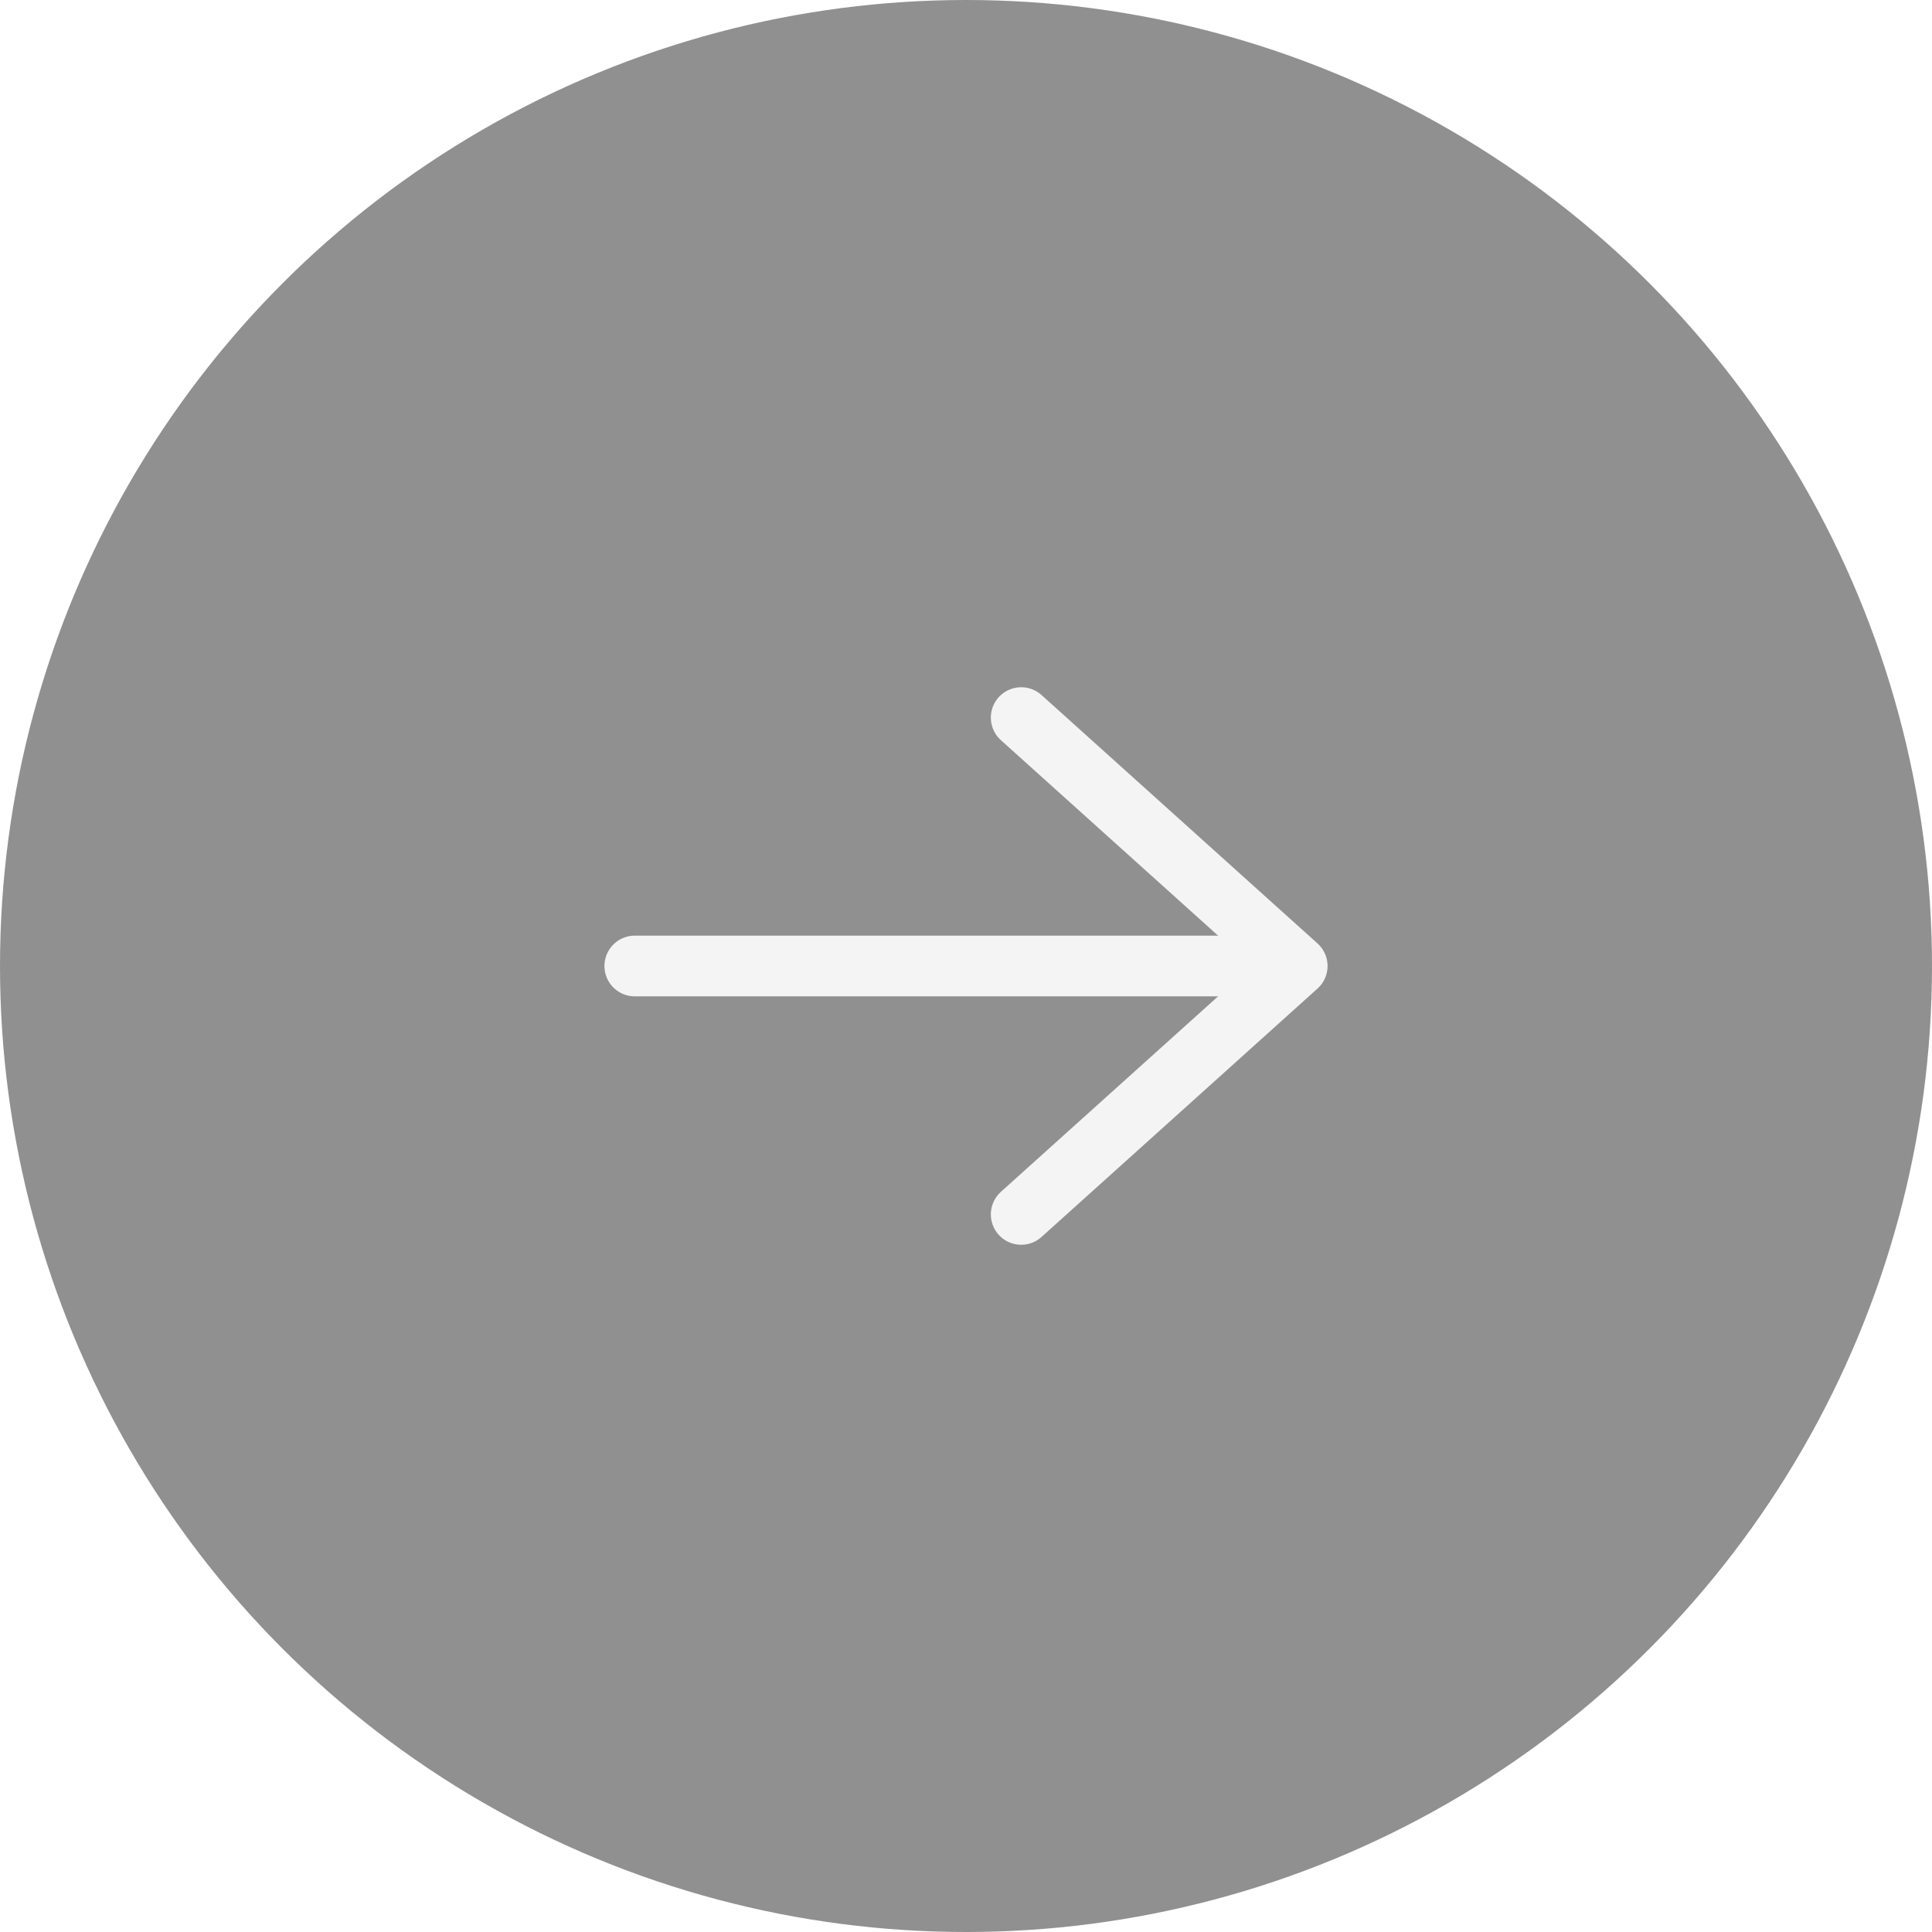 <svg width="70" height="70" viewBox="0 0 70 70" fill="none" xmlns="http://www.w3.org/2000/svg">
<g filter="url(#filter0_b_644_83815)">
<circle cx="35" cy="35" r="35" fill="#222222" fill-opacity="0.5"/>
</g>
<g opacity="0.9">
<path d="M37 44L47 35L37 26" stroke="white" stroke-width="2.2" stroke-linecap="round" stroke-linejoin="round"/>
<path d="M23 35L46 35" stroke="white" stroke-width="2.2" stroke-linecap="round" stroke-linejoin="round"/>
</g>
<defs>
<filter id="filter0_b_644_83815" x="-20" y="-20" width="110" height="110" filterUnits="userSpaceOnUse" color-interpolation-filters="sRGB">
<feFlood flood-opacity="0" result="BackgroundImageFix"/>
<feGaussianBlur in="BackgroundImageFix" stdDeviation="10"/>
<feComposite in2="SourceAlpha" operator="in" result="effect1_backgroundBlur_644_83815"/>
<feBlend mode="normal" in="SourceGraphic" in2="effect1_backgroundBlur_644_83815" result="shape"/>
</filter>
</defs>
</svg>
